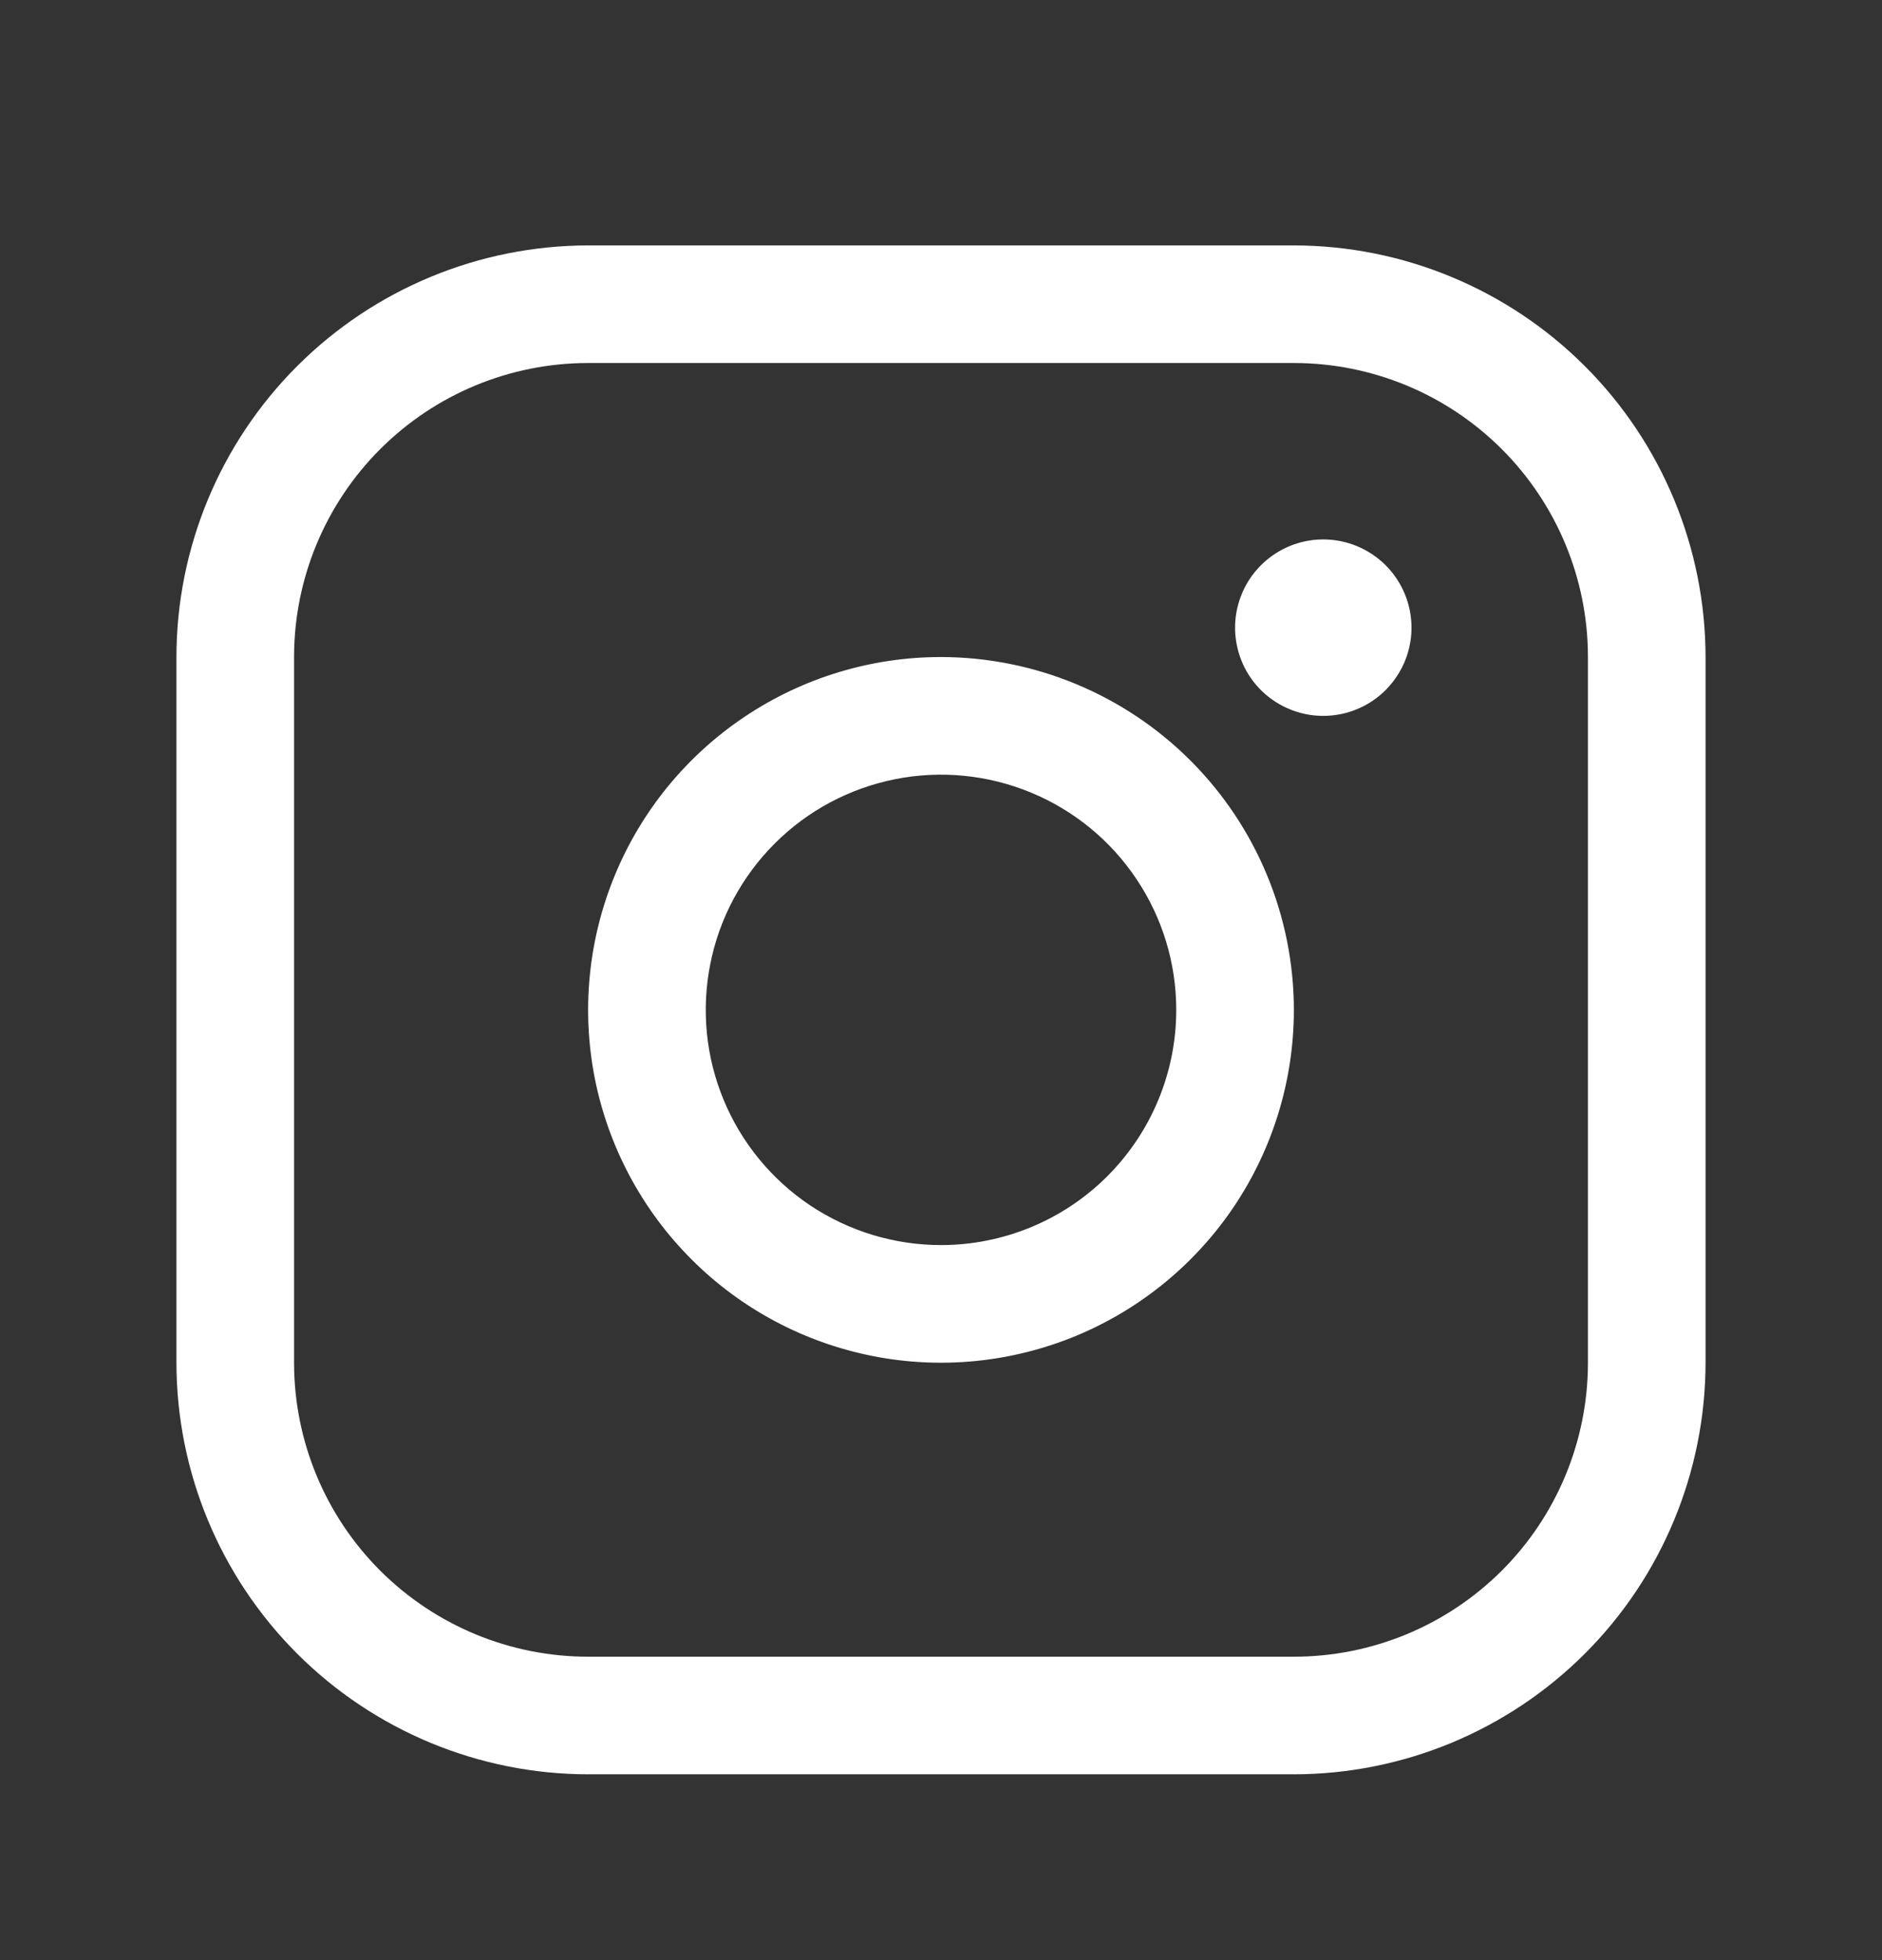 <?xml version="1.0" encoding="utf-8"?>
<svg width="24" height="25" viewBox="0 0 24 25" fill="none" xmlns="http://www.w3.org/2000/svg">
<rect x="0" y="0" width="24" height="25" fill="#333333" stroke="none"/>
<path d="M12 8.38C11.11 8.38 10.24 8.644 9.5 9.139C8.76 9.633 8.183 10.336 7.843 11.158C7.502 11.981 7.413 12.885 7.586 13.758C7.76 14.631 8.189 15.433 8.818 16.062C9.447 16.692 10.249 17.12 11.122 17.294C11.995 17.468 12.9 17.378 13.722 17.038C14.544 16.697 15.247 16.12 15.742 15.38C16.236 14.64 16.5 13.77 16.5 12.88C16.499 11.687 16.024 10.543 15.181 9.7C14.337 8.856 13.193 8.382 12 8.38ZM12 15.88C11.407 15.88 10.827 15.704 10.333 15.375C9.84 15.045 9.455 14.577 9.228 14.028C9.001 13.48 8.942 12.877 9.058 12.295C9.173 11.713 9.459 11.179 9.879 10.759C10.298 10.339 10.833 10.054 11.415 9.938C11.997 9.822 12.6 9.882 13.148 10.109C13.696 10.336 14.165 10.72 14.494 11.214C14.824 11.707 15 12.287 15 12.88C15 13.676 14.684 14.439 14.121 15.002C13.559 15.564 12.796 15.88 12 15.88ZM16.5 3.13H7.5C6.108 3.132 4.774 3.685 3.789 4.67C2.805 5.654 2.251 6.988 2.25 8.38V17.38C2.251 18.772 2.805 20.107 3.789 21.091C4.774 22.075 6.108 22.629 7.5 22.63H16.5C17.892 22.629 19.226 22.075 20.211 21.091C21.195 20.107 21.748 18.772 21.75 17.38V8.38C21.748 6.988 21.195 5.654 20.211 4.67C19.226 3.685 17.892 3.132 16.5 3.13ZM20.25 17.38C20.25 18.375 19.855 19.329 19.152 20.032C18.448 20.735 17.495 21.13 16.5 21.13H7.5C6.505 21.13 5.552 20.735 4.848 20.032C4.145 19.329 3.75 18.375 3.75 17.38V8.38C3.75 7.386 4.145 6.432 4.848 5.729C5.552 5.025 6.505 4.63 7.5 4.63H16.5C17.495 4.63 18.448 5.025 19.152 5.729C19.855 6.432 20.25 7.386 20.25 8.38V17.38ZM18 8.005C18 8.228 17.934 8.445 17.81 8.63C17.687 8.815 17.511 8.96 17.305 9.045C17.1 9.13 16.874 9.152 16.655 9.109C16.437 9.065 16.237 8.958 16.079 8.801C15.922 8.644 15.815 8.443 15.772 8.225C15.728 8.007 15.751 7.78 15.836 7.575C15.921 7.369 16.065 7.194 16.25 7.07C16.435 6.946 16.652 6.88 16.875 6.88C17.173 6.88 17.459 6.999 17.671 7.21C17.881 7.421 18 7.707 18 8.005Z" fill="white"/>
</svg>
